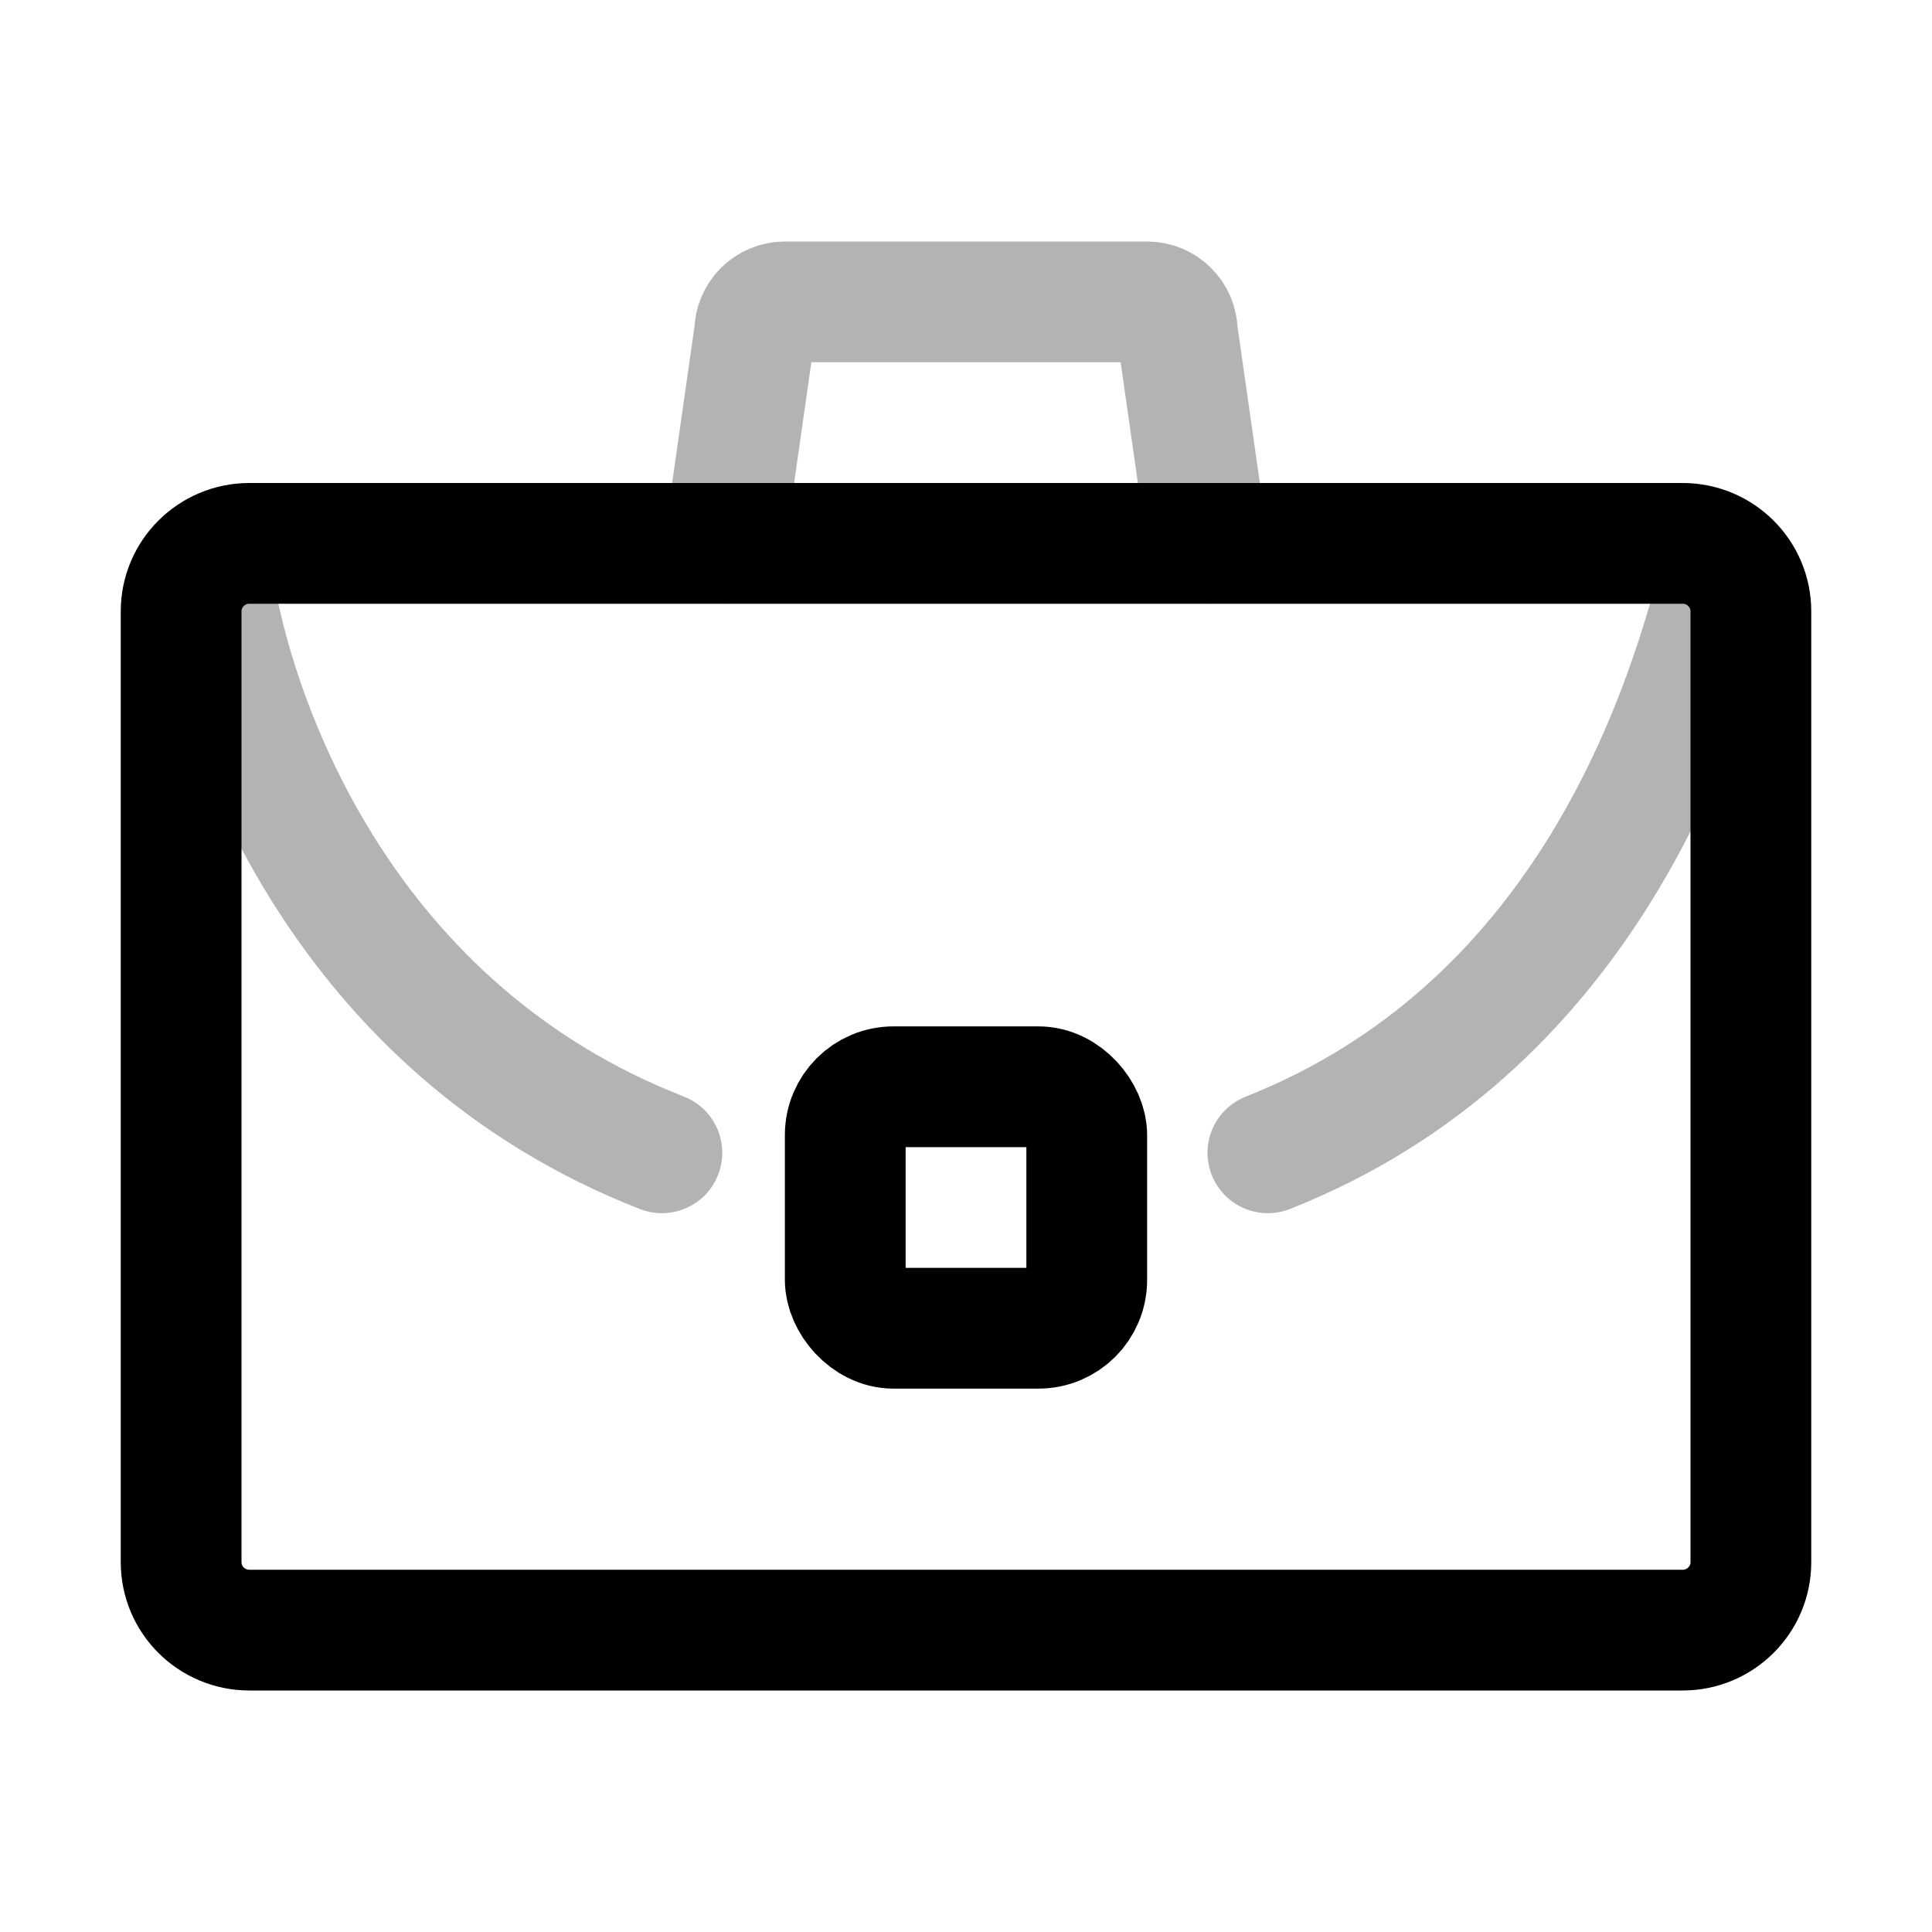 <?xml version="1.0" encoding="UTF-8"?> <svg xmlns="http://www.w3.org/2000/svg" viewBox="0 0 32 32" fill="none" stroke-width="2" stroke="black"><g id="this-icon"><path d="M12 9L12.5 5.5C12.5 5.224 12.724 5 13 5H19C19.276 5 19.5 5.224 19.5 5.5L20 9" opacity="0.3" stroke-linecap="round" stroke-linejoin="round"></path><path d="M3.5 9.5C3.891 12.095 5.742 17.058 10.963 19.094M28.5 9.5C27.848 12.095 26.144 17.058 21 19.094" opacity="0.3" stroke-linecap="round" stroke-linejoin="round"></path><rect x="14" y="18" width="4" height="4" rx="0.8"></rect><path fill-rule="evenodd" clip-rule="evenodd" d="M29 25.875C29 26.496 28.494 27 27.87 27H4.13C3.506 27 3 26.496 3 25.875V10.125C3 9.504 3.506 9 4.13 9H27.87C28.494 9 29 9.504 29 10.125V25.875Z" stroke-linecap="round" stroke-linejoin="round"></path></g></svg> 